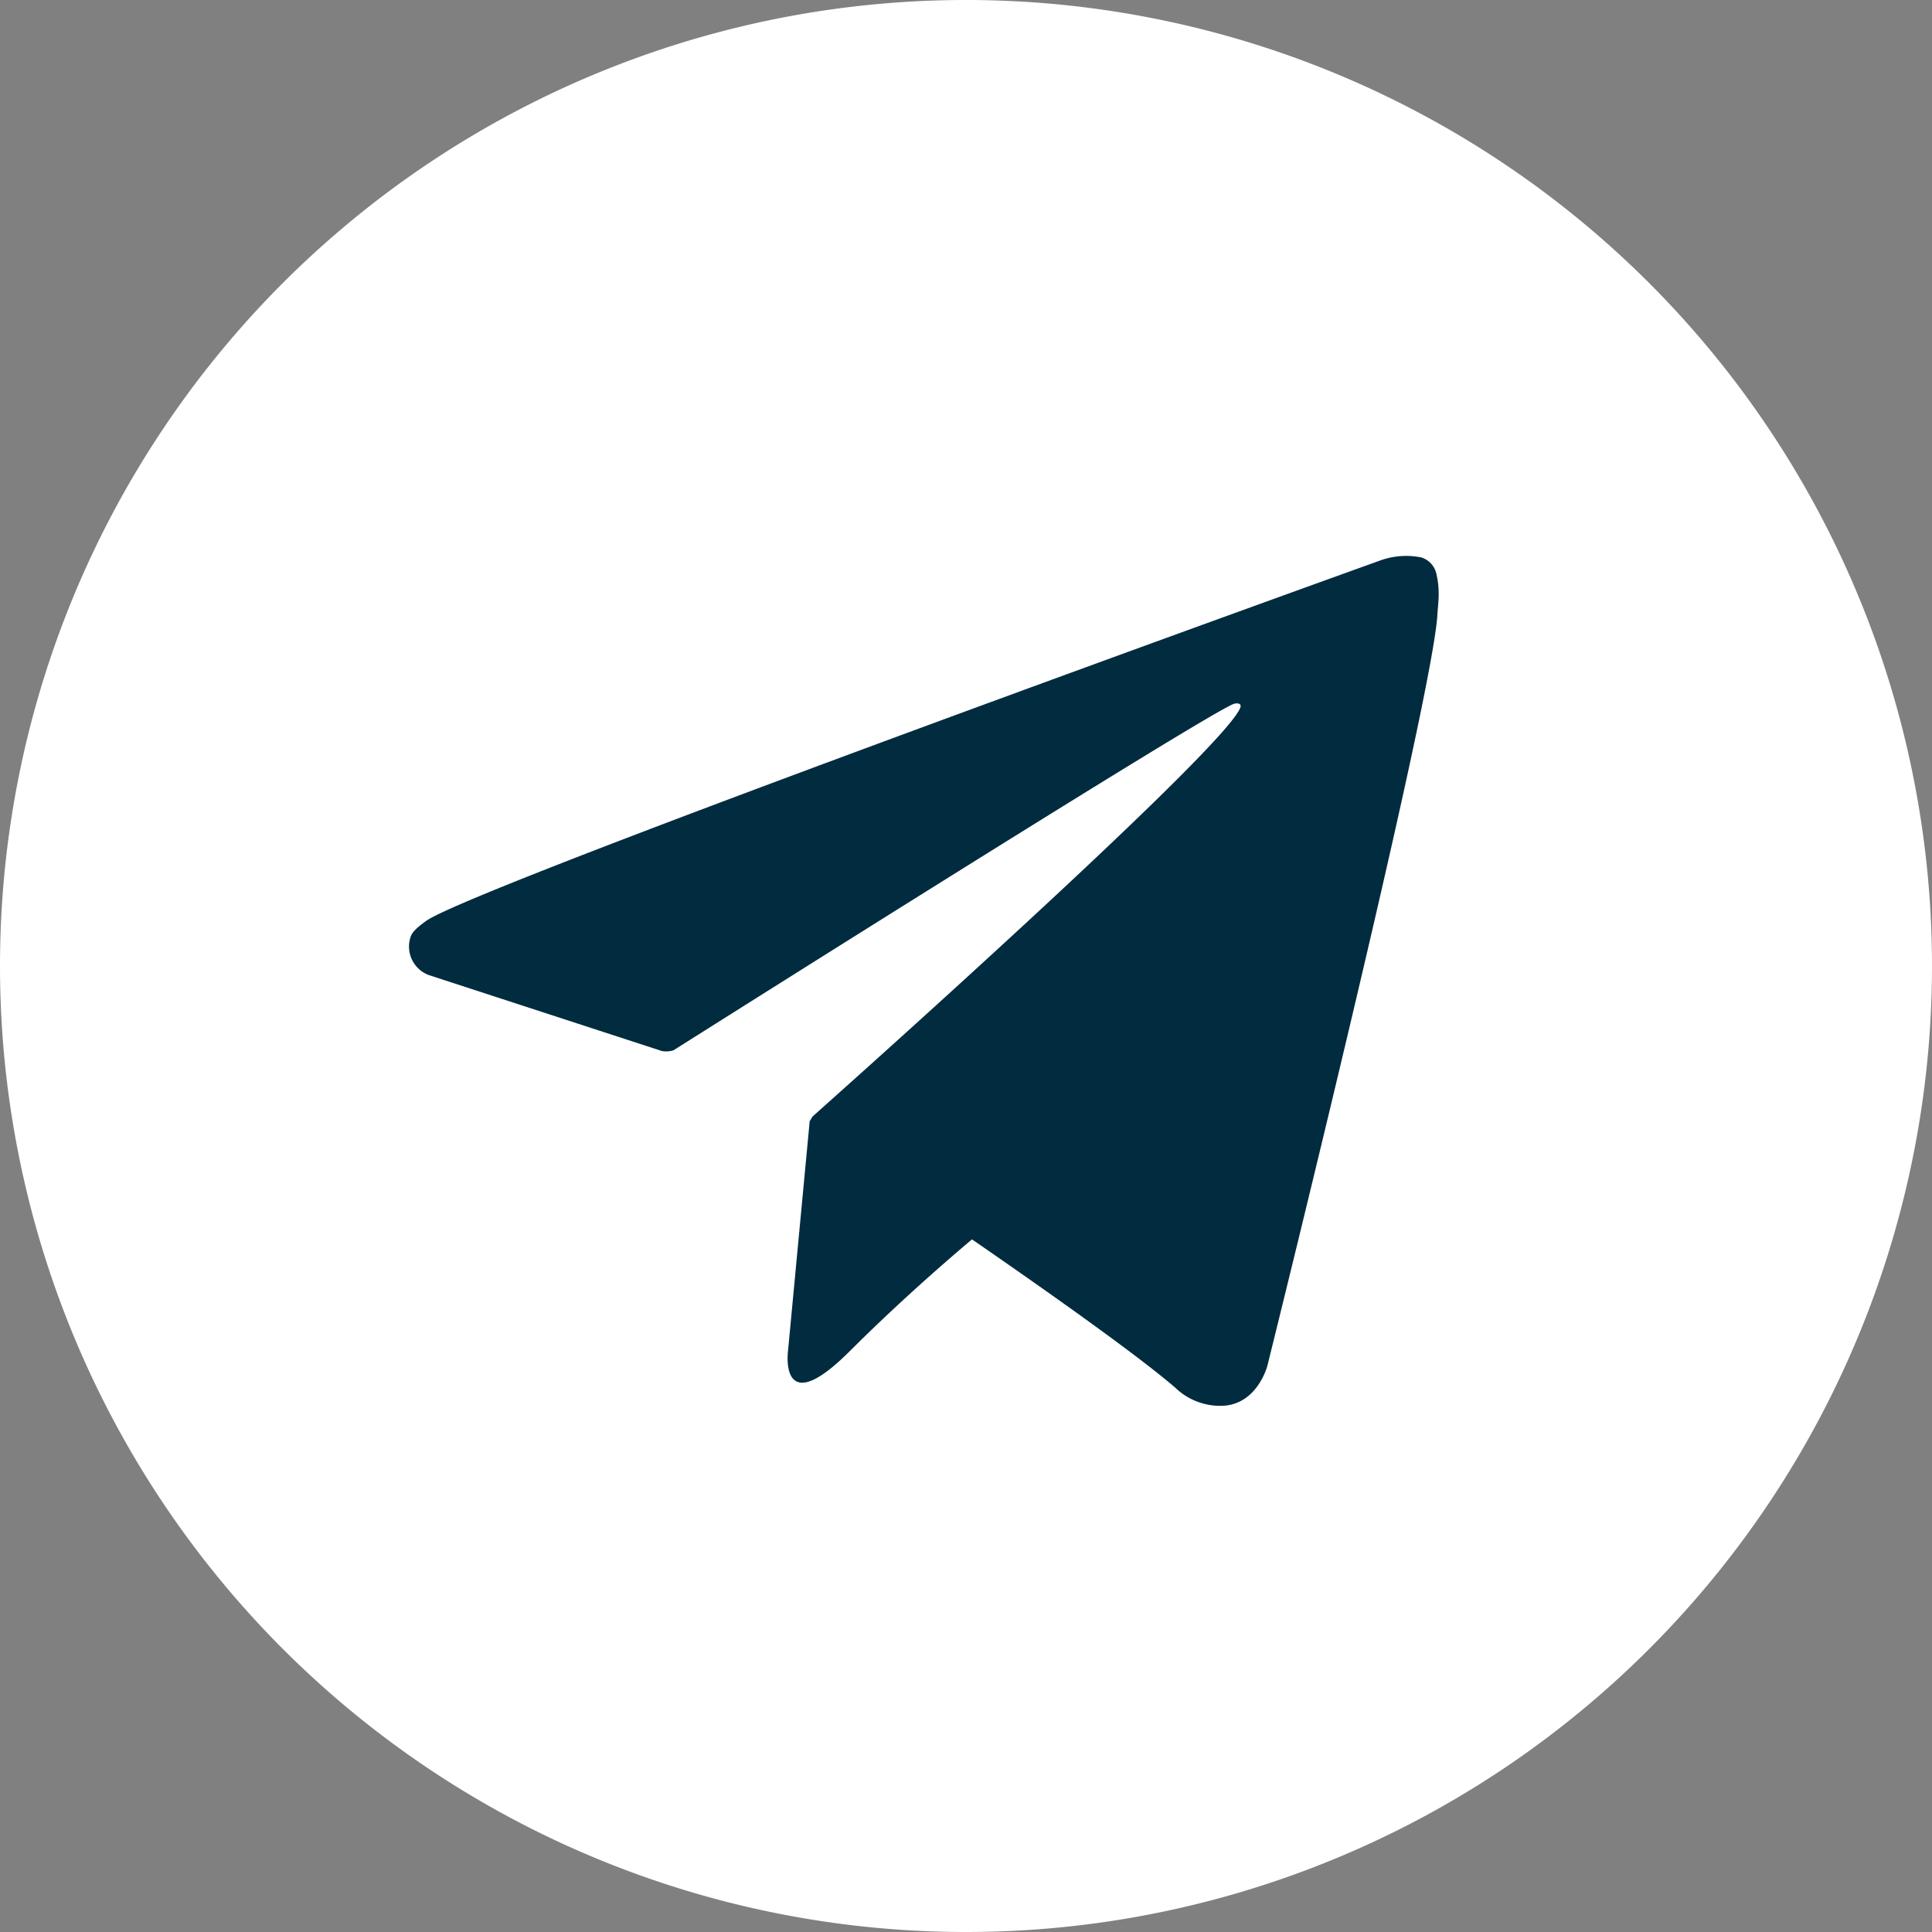 <svg xmlns="http://www.w3.org/2000/svg" width="23.866" height="23.866" viewBox="0 0 23.866 23.866"><rect x="0" y="0" width="23.866" height="23.866" fill="#808080" stroke="none"/><g id="Grupo_78" data-name="Grupo 78" transform="translate(-557.106 -403.774)"><path id="Trazado_634" data-name="Trazado 634" d="M375.039,340.433A11.933,11.933,0,1,0,363.106,328.5,11.934,11.934,0,0,0,375.039,340.433Z" transform="translate(194 87.207)" fill="#fff"></path><path id="Trazado_635" data-name="Trazado 635" d="M380.849,323.653a.273.273,0,0,0-.186-.2.944.944,0,0,0-.5.035s-11.153,4.01-11.79,4.453c-.138.1-.184.151-.2.216a.375.375,0,0,0,.233.456l2.875.937a.3.3,0,0,0,.145-.009c.654-.413,6.58-4.154,6.921-4.279.055-.016.093,0,.083.038-.136.481-5.282,5.055-5.282,5.055a.234.234,0,0,0-.032.053l-.007,0-.269,2.851s-.113.874.762,0c.617-.616,1.213-1.131,1.511-1.382.989.682,2.053,1.437,2.511,1.832a.8.8,0,0,0,.581.224c.435-.016.557-.495.557-.495s2.033-8.18,2.1-9.276c.007-.107.016-.175.016-.249A1.067,1.067,0,0,0,380.849,323.653Z" transform="translate(194 87.207)" fill="#012b3f"></path></g></svg>